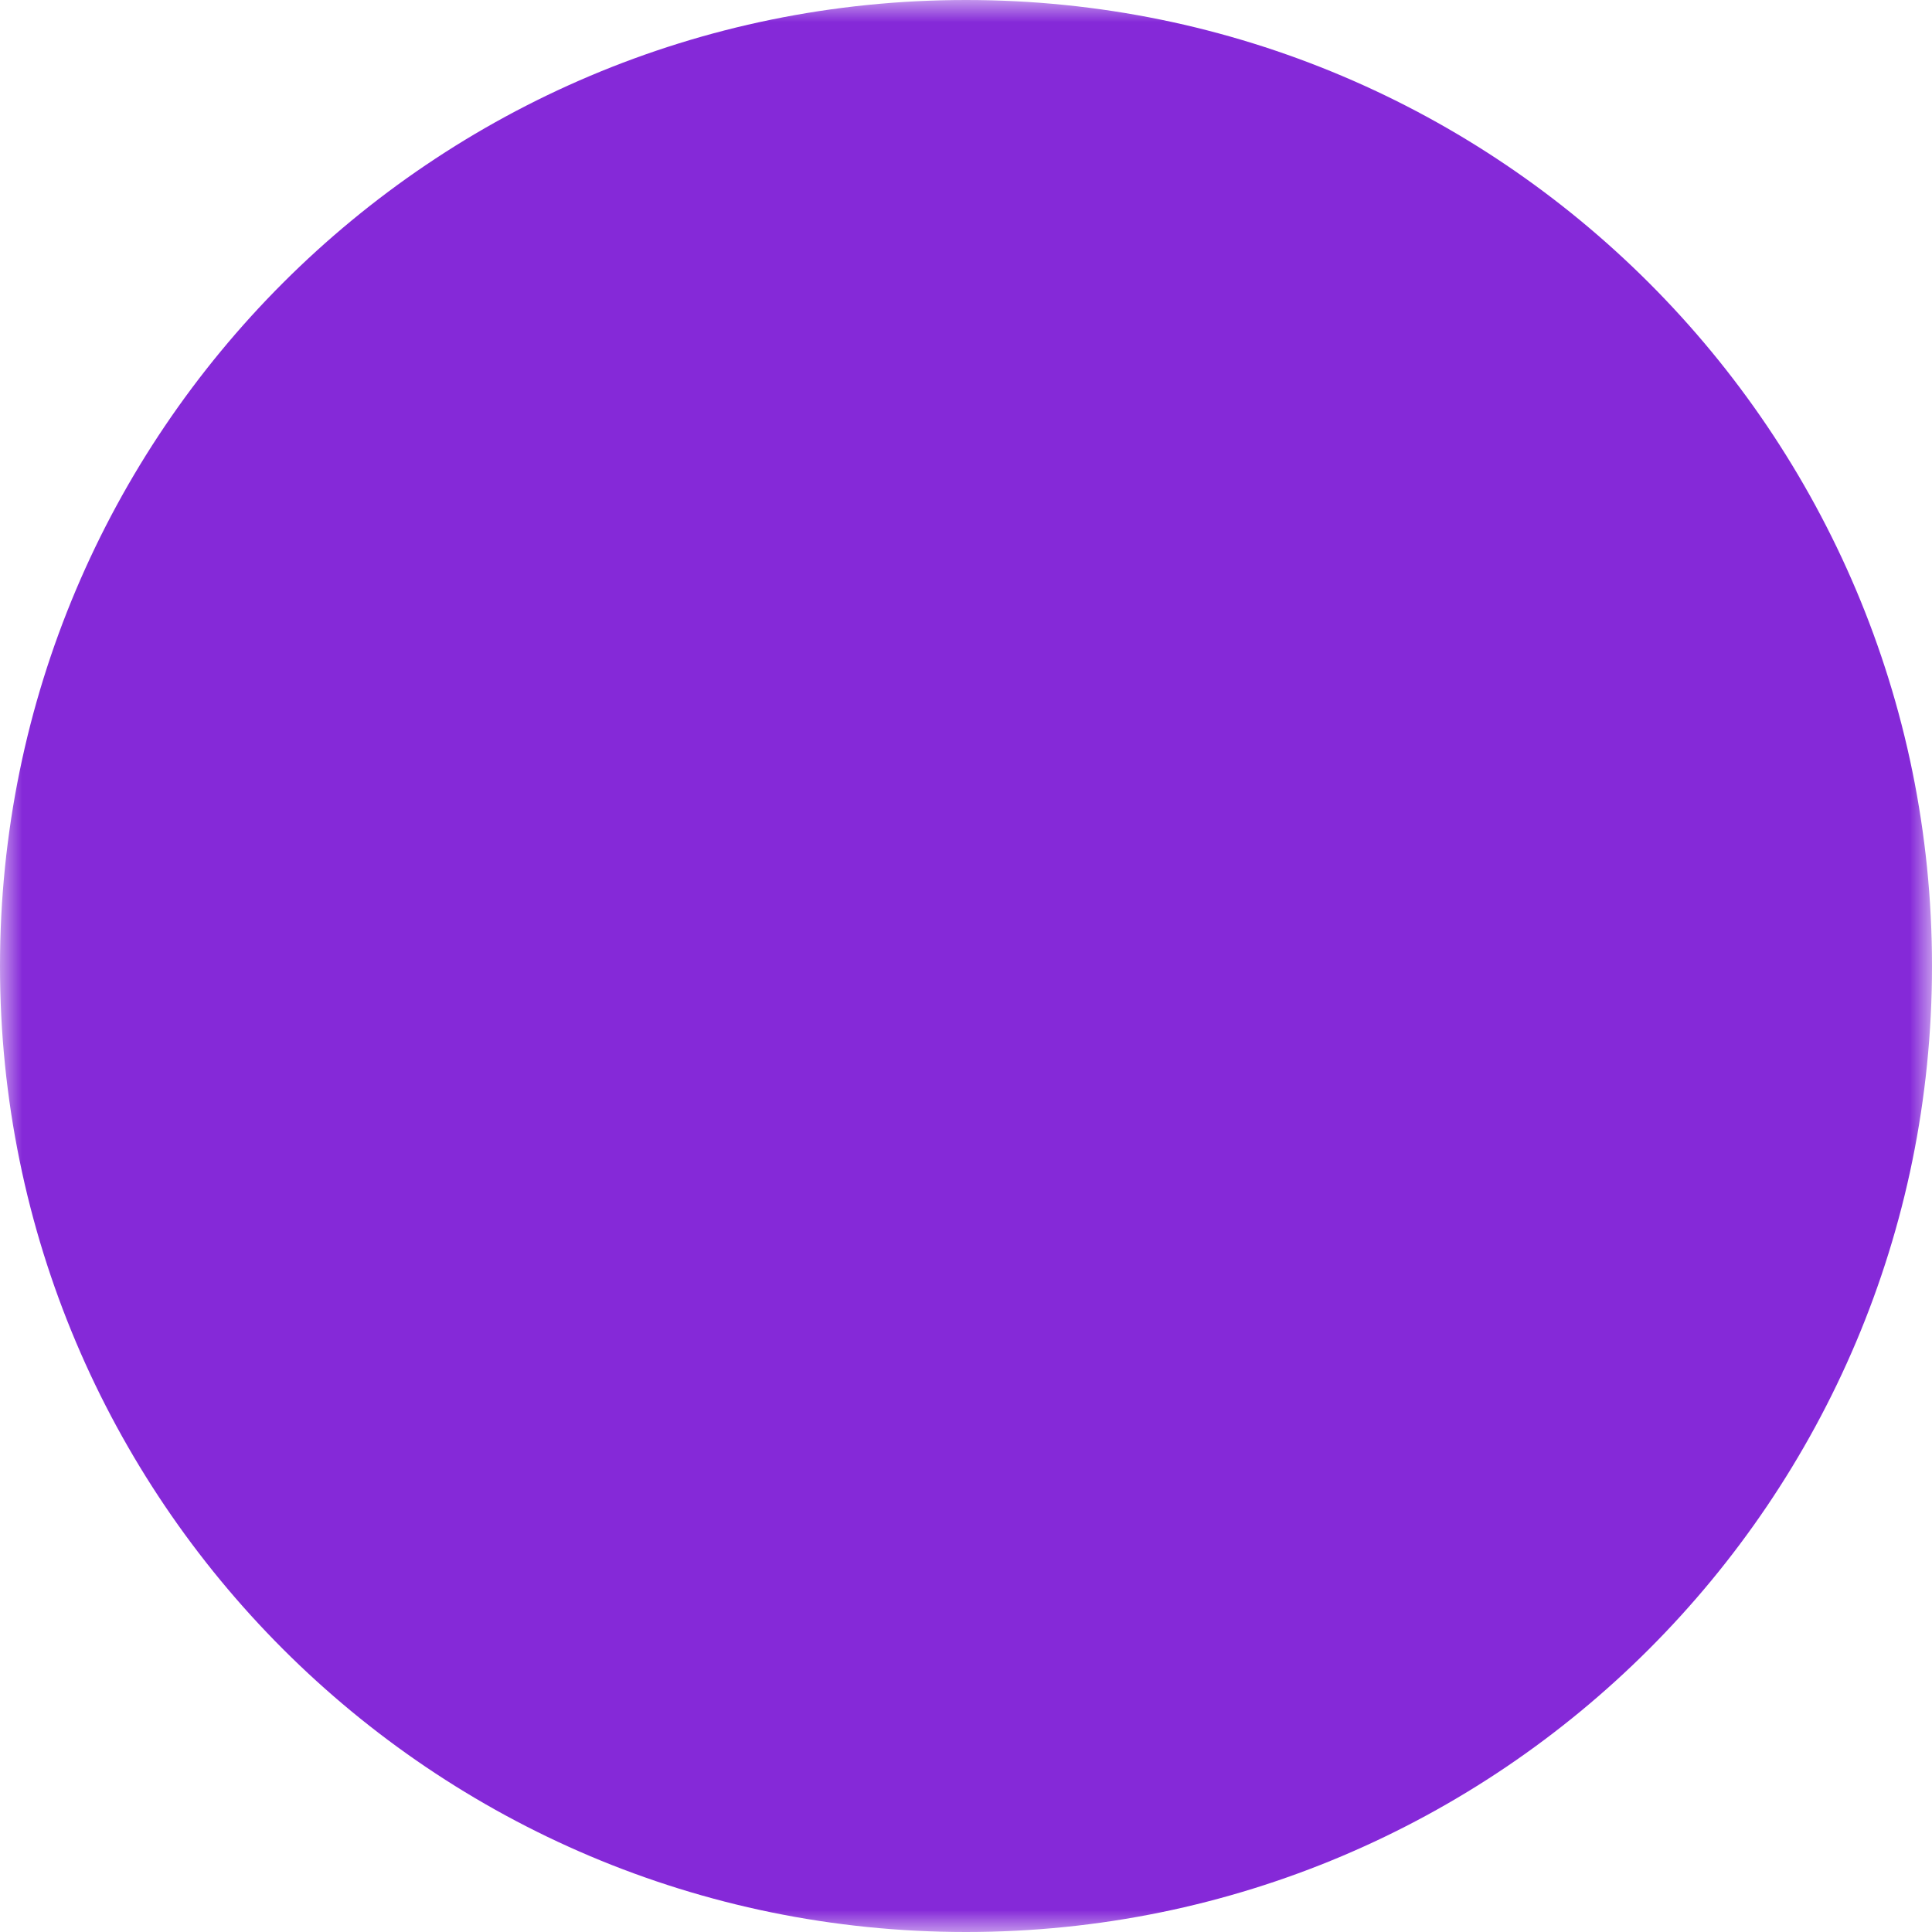 <svg xmlns="http://www.w3.org/2000/svg" width="43" height="43" fill="none" xmlns:v="https://vecta.io/nano"><mask id="A" maskUnits="userSpaceOnUse" x="0" y="0" width="43" height="43"><path d="M0 0H43V43H0V0Z" fill="#fff"/><g fill-rule="evenodd" fill="#000"><path d="M14.388 19.025h-4.135v9.096h4.135v-9.096zm-4.135-1.654c-.439 0-.859.174-1.169.484s-.484.731-.484 1.169v9.096c0 .439.174.859.484 1.169s.731.484 1.169.484h4.135c.439 0 .859-.174 1.169-.484s.484-.731.484-1.169v-9.096c0-.439-.174-.859-.484-1.169s-.731-.484-1.169-.484h-4.135zm10.823-7.728c.496.083.829.551.746 1.045l-.369 2.219a8.47 8.47 0 0 1-3.655 5.653l-1.009-1.512a6.65 6.65 0 0 0 2.871-4.441l.37-2.219a.91.91 0 0 1 1.045-.746z"/><path d="M23.843 10.196a1.21 1.21 0 0 0-1.181-.312 1.21 1.21 0 0 0-.853.875l-1.761-.44c.571-2.282 3.415-3.071 5.079-1.406l.078.076a.91.91 0 0 1 .296.651.91.91 0 0 1-.266.664.91.91 0 0 1-.664.266.91.91 0 0 1-.651-.296l-.076-.078z"/><path d="M24.794 15.962a.91.91 0 0 1-.662-1.1l.27-1.08a4.45 4.45 0 0 0 .132-1.245l-.025-.746a2.45 2.45 0 0 0-.625-1.553l1.351-1.212a4.26 4.26 0 0 1 1.09 2.702l.025.746c.02.589-.042 1.178-.185 1.75l-.27 1.078a.91.91 0 0 1-1.101.662v-.002z"/><path d="M24.56 15.081a.91.91 0 0 1 .91-.91h2.724a.91.91 0 0 1 .871.909.91.91 0 0 1-.871.909h-2.724a.91.91 0 0 1-.91-.91v.002z"/><path d="M31.324 17.928a3.5 3.5 0 0 0-3.131-1.935v-1.816c2.014 0 3.857 1.138 4.756 2.939l.599 1.196a.91.91 0 0 1-.425 1.182.91.91 0 0 1-1.2-.37l-.599-1.196z"/><path d="M31.507 28.648a.91.91 0 0 1-.529-1.169l.982-2.593a7.99 7.99 0 0 0-.066-5.828l1.685-.681c.927 2.289.956 4.843.081 7.153l-.982 2.593a.91.91 0 0 1-1.171.526z"/><path d="M26.624 29.651a3.51 3.51 0 0 0 3.944-1.538l.485-.789a.91.91 0 0 1 .565-.437.91.91 0 0 1 .706.106.91.91 0 0 1 .412.583.91.91 0 0 1-.135.701l-.485.789c-.608.988-1.521 1.75-2.602 2.172s-2.269.478-3.385.162l.496-1.748h-.002z"/><path d="M16.403 28.527a.91.91 0 0 1 1.068-.711l9.085 1.816a.91.91 0 0 1 .666 1.06.91.91 0 0 1-1.023.721l-9.083-1.816a.91.91 0 0 1-.711-1.068l-.002-.002z"/><path d="M17.299 16.898a.91.91 0 0 1 .91.91v10.899a.91.91 0 0 1-.246.678.91.91 0 0 1-.662.286.91.91 0 0 1-.662-.286.91.91 0 0 1-.246-.678V17.808a.91.91 0 0 1 .908-.91h-.002z"/></g><path d="M13.974 25.646c0 .439-.174.859-.484 1.17s-.731.484-1.169.484-.859-.174-1.17-.484-.484-.731-.484-1.17.174-.859.484-1.169.731-.484 1.17-.484.859.174 1.169.484.484.731.484 1.169z" fill="#000"/></mask><g mask="url(#A)"><path d="M21.5 43C33.374 43 43 33.374 43 21.5S33.374 0 21.5 0 0 9.626 0 21.5 9.626 43 21.5 43z" fill="#8529d8"/></g></svg>